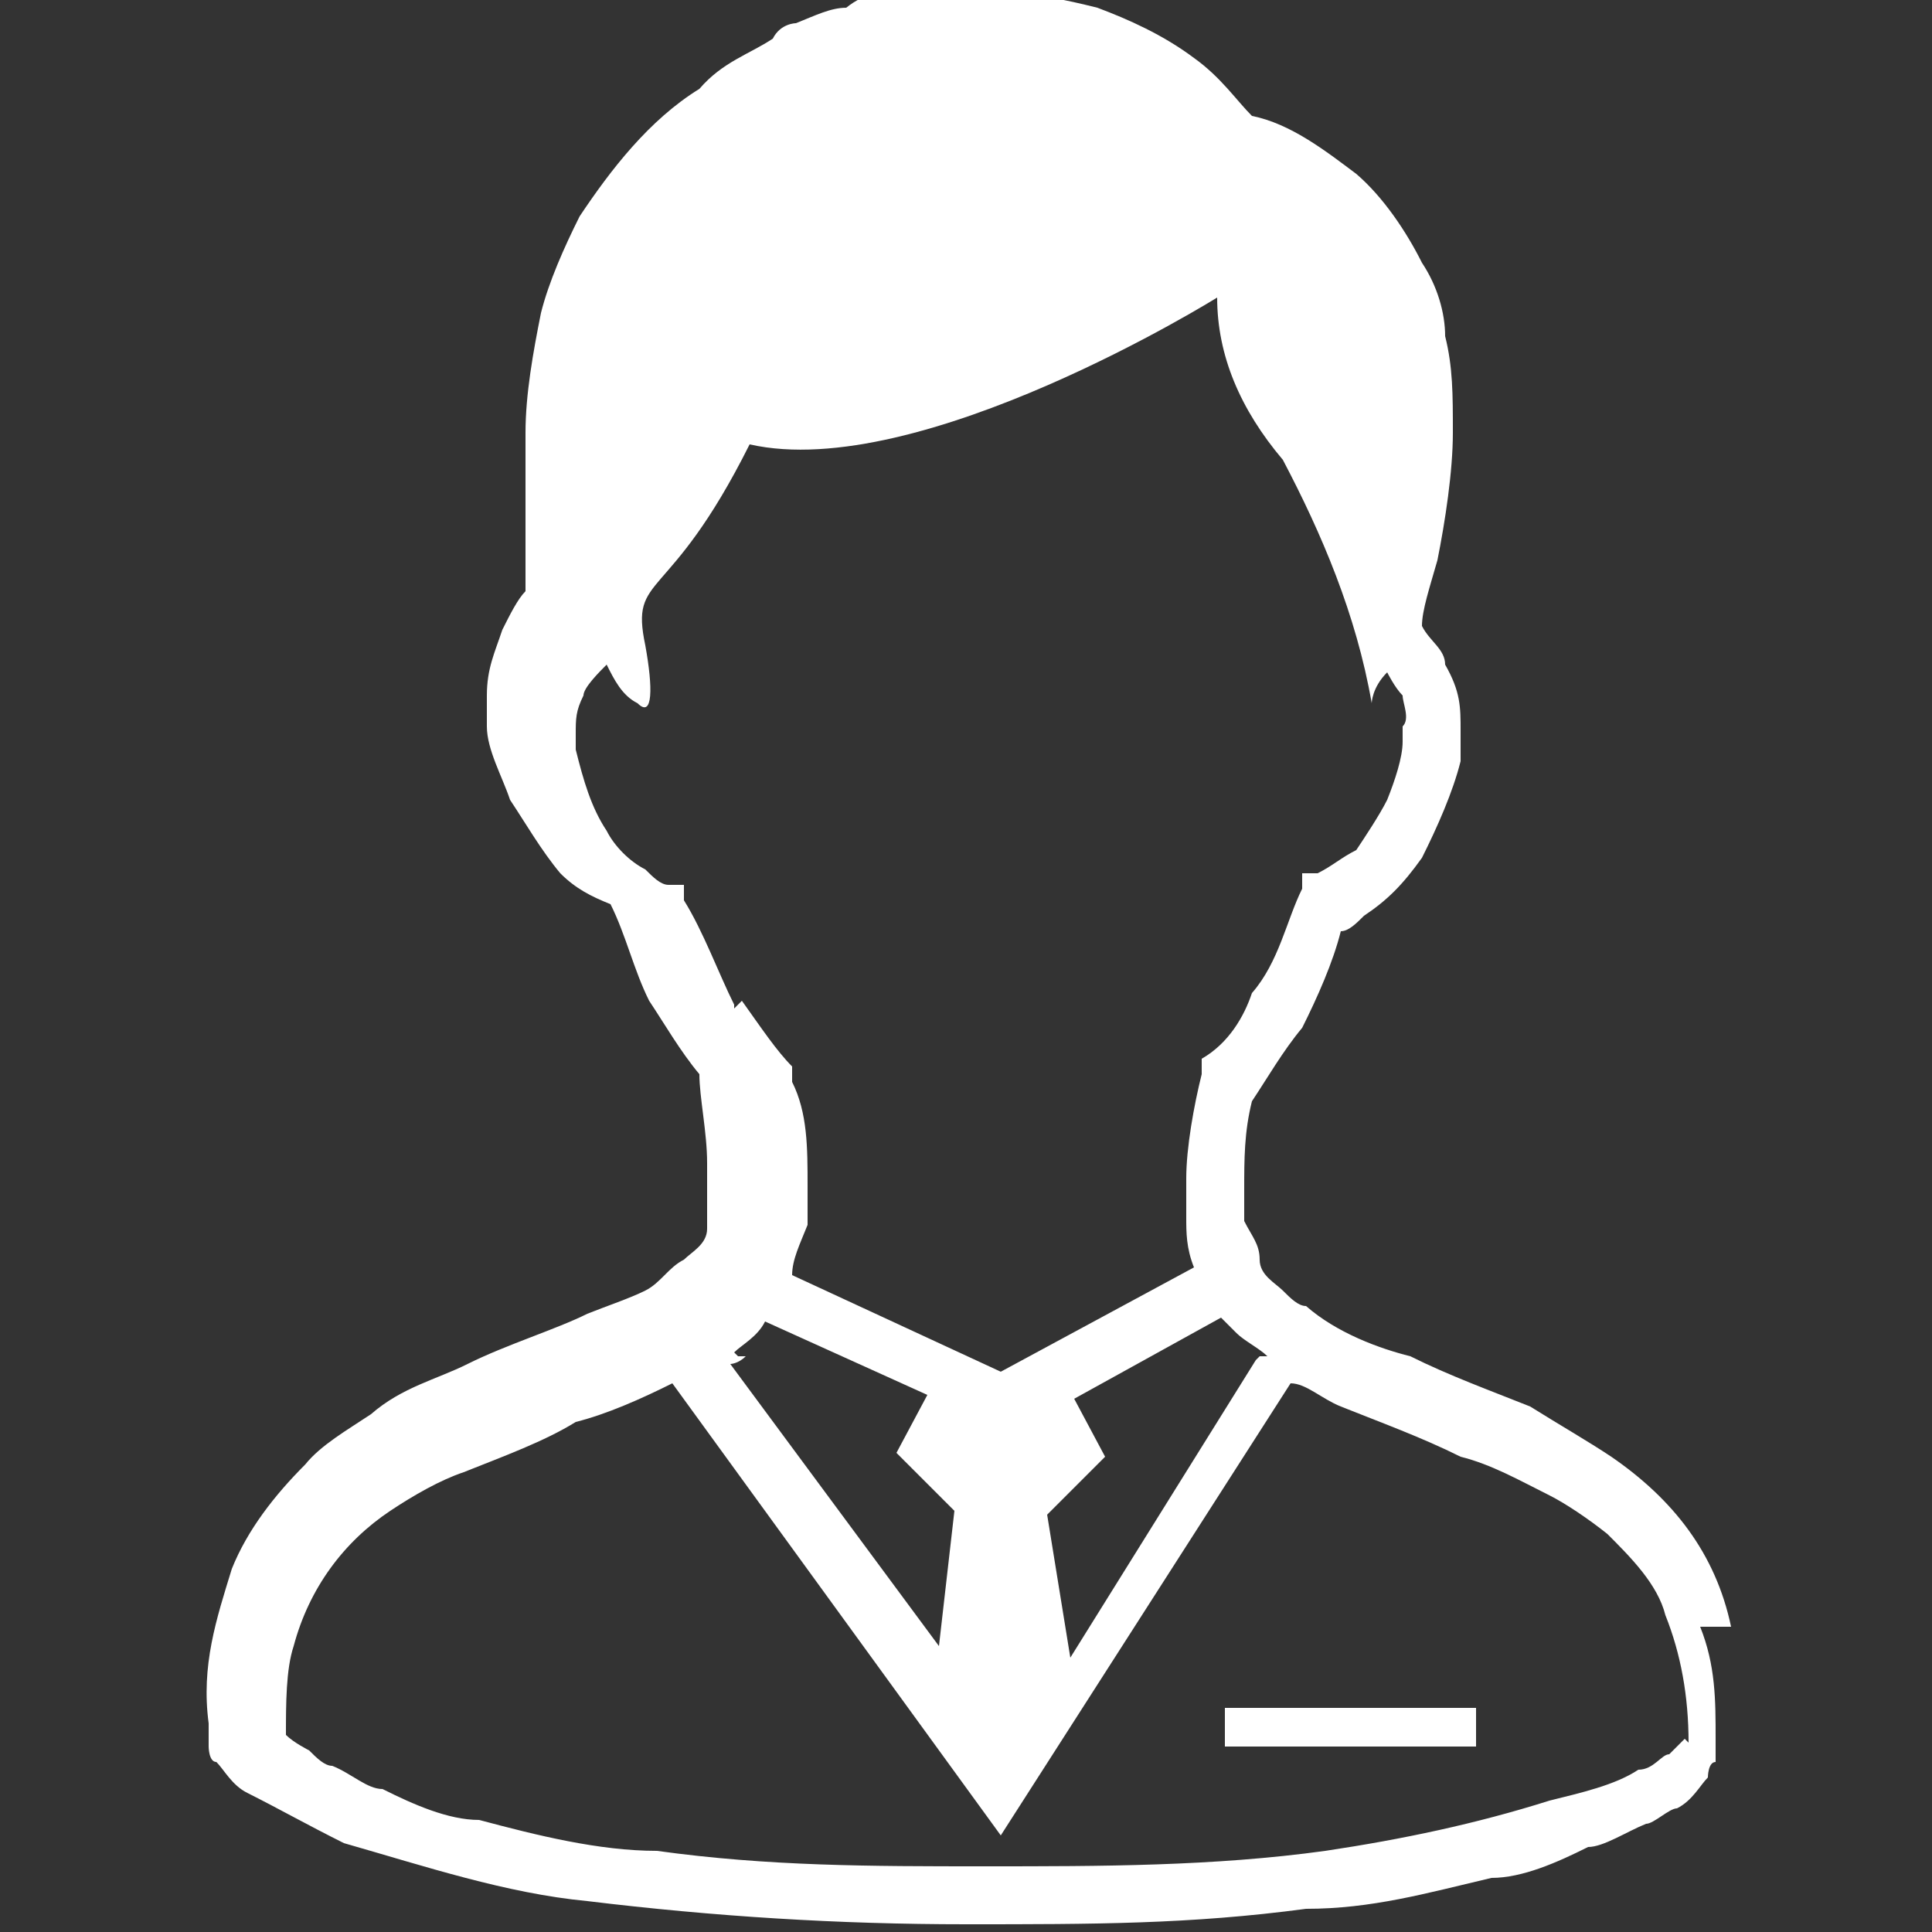 <?xml version="1.0" encoding="UTF-8"?>
<svg id="_レイヤー_1" data-name=" レイヤー 1" xmlns="http://www.w3.org/2000/svg" version="1.1" viewBox="0 0 50 50">
  <rect x="0" y="0" width="50" height="50" fill="#333333" stroke="none"/>
  <defs>
    <style>
      .cls-1 {
        fill: #fff;
        stroke-width: 0px;
      }
    </style>
  </defs>
  <g id="_医者のアイコン素材" data-name=" 医者のアイコン素材">
    <path id="_パス_217" data-name=" パス 217" class="cls-1" d="M44.8,42.1c-.4-1.9-1.5-3.3-3.1-4.4-.6-.4-1.3-.8-2.1-1.3-1-.4-2.1-.8-3.1-1.3-.8-.2-1.9-.6-2.7-1.3-.2,0-.4-.2-.6-.4-.2-.2-.6-.4-.6-.8s-.2-.6-.4-1v-.8c0-.8,0-1.5.2-2.3.4-.6.8-1.3,1.3-1.9.4-.8.8-1.7,1-2.5.2,0,.4-.2.6-.4.6-.4,1-.8,1.5-1.5.4-.8.8-1.7,1-2.5v-.8c0-.6,0-1-.4-1.7,0-.4-.4-.6-.6-1,0-.4.2-1,.4-1.7.2-1,.4-2.3.4-3.3s0-1.7-.2-2.5c0-.6-.2-1.3-.6-1.9-.4-.8-1-1.7-1.7-2.3-.8-.6-1.7-1.3-2.7-1.5-.4-.4-.8-1-1.5-1.5-.8-.6-1.7-1-2.5-1.3-.8-.2-1.7-.4-2.7-.4h-2.5c-.4,0-.8,0-1.3.4-.4,0-.8.2-1.3.4,0,0-.4,0-.6.4-.6.4-1.3.6-1.9,1.3-1.3.8-2.3,2.1-3.1,3.3-.4.8-.8,1.7-1,2.5-.2,1-.4,2.1-.4,3.1v2.3h0v.8h0v1c-.2.2-.4.6-.6,1-.2.6-.4,1-.4,1.7v.8h0c0,.6.4,1.3.6,1.9.4.6.8,1.3,1.3,1.9.4.4.8.6,1.3.8.4.8.6,1.7,1,2.5.4.6.8,1.3,1.3,1.9,0,.6.2,1.5.2,2.3v1.7c0,.4-.4.6-.6.8-.4.2-.6.6-1,.8-.4.2-1,.4-1.5.6-.8.4-2.1.8-3.1,1.3-.8.4-1.7.6-2.5,1.3-.6.4-1.3.8-1.7,1.3-.8.8-1.5,1.7-1.9,2.7-.4,1.3-.8,2.5-.6,4v.6s0,.4.2.4c.2.2.4.6.8.8.8.4,1.5.8,2.5,1.3,2.1.6,4.2,1.3,6.3,1.5,3.3.4,6.5.6,9.8.6s5.8,0,8.8-.4c1.7,0,3.1-.4,4.8-.8.8,0,1.7-.4,2.5-.8.4,0,1-.4,1.5-.6.2,0,.6-.4.8-.4.4-.2.6-.6.8-.8,0,0,0-.4.2-.4v-.6c0-1,0-1.9-.4-2.9h1ZM32.5,35.2l-4.8,7.7-.6-3.7,1.5-1.5-.8-1.5,3.8-2.1s.2.2.4.4c.2.2.6.4.8.6h-.2ZM19,26c-.4-.8-.8-1.9-1.3-2.7v-.4h-.4c-.2,0-.4-.2-.6-.4-.4-.2-.8-.6-1-1-.4-.6-.6-1.3-.8-2.1h0v-.4c0-.4,0-.6.2-1,0-.2.4-.6.6-.8.2.4.4.8.8,1,.4.4.4-.4.2-1.5-.4-1.9.6-1,2.7-5.2,4.4,1,12.1-3.8,12.1-3.8,0,1.5.6,2.9,1.7,4.2,1,1.9,1.9,4,2.3,6.3,0,0,0-.4.4-.8,0,0,.2.4.4.6,0,.2.2.6,0,.8v.4c0,.4-.2,1-.4,1.5-.2.4-.6,1-.8,1.3-.4.2-.6.4-1,.6h-.4v.4c-.4.8-.6,1.9-1.3,2.7-.2.6-.6,1.3-1.3,1.7h0v.4c-.2.8-.4,1.9-.4,2.7v1c0,.4,0,.8.2,1.3h0l-5,2.7-5.4-2.5c0-.4.2-.8.4-1.3h0v-1c0-1,0-1.9-.4-2.7h0v-.4c-.4-.4-.8-1-1.3-1.7h0l-.2.2ZM19,35c.2-.2.6-.4.8-.8l4.2,1.9-.8,1.5,1.5,1.5-.4,3.5-5.4-7.3s.2,0,.4-.2h-.2ZM43.6,45l-.4.4c-.2,0-.4.4-.8.4-.6.4-1.5.6-2.3.8-1.9.6-3.8,1-5.8,1.3-2.9.4-5.8.4-8.8.4s-5.6,0-8.5-.4c-1.5,0-3.1-.4-4.6-.8-.8,0-1.7-.4-2.5-.8-.4,0-.8-.4-1.3-.6-.2,0-.4-.2-.6-.4,0,0-.4-.2-.6-.4h0c0-.8,0-1.7.2-2.3.4-1.5,1.3-2.7,2.5-3.5.6-.4,1.3-.8,1.9-1,1-.4,2.1-.8,2.9-1.3.8-.2,1.7-.6,2.5-1l8.5,11.7,7.5-11.7c.4,0,.8.4,1.3.6,1,.4,2.1.8,3.1,1.3.8.2,1.5.6,2.3,1,.4.2,1,.6,1.5,1,.6.6,1.3,1.3,1.5,2.1.4,1,.6,2.1.6,3.3h0Z"/>
    <rect id="_長方形_313" data-name=" 長方形 313" class="cls-1" x="31.7" y="44.2" width="6.5" height="1"/>
  </g>
</svg>